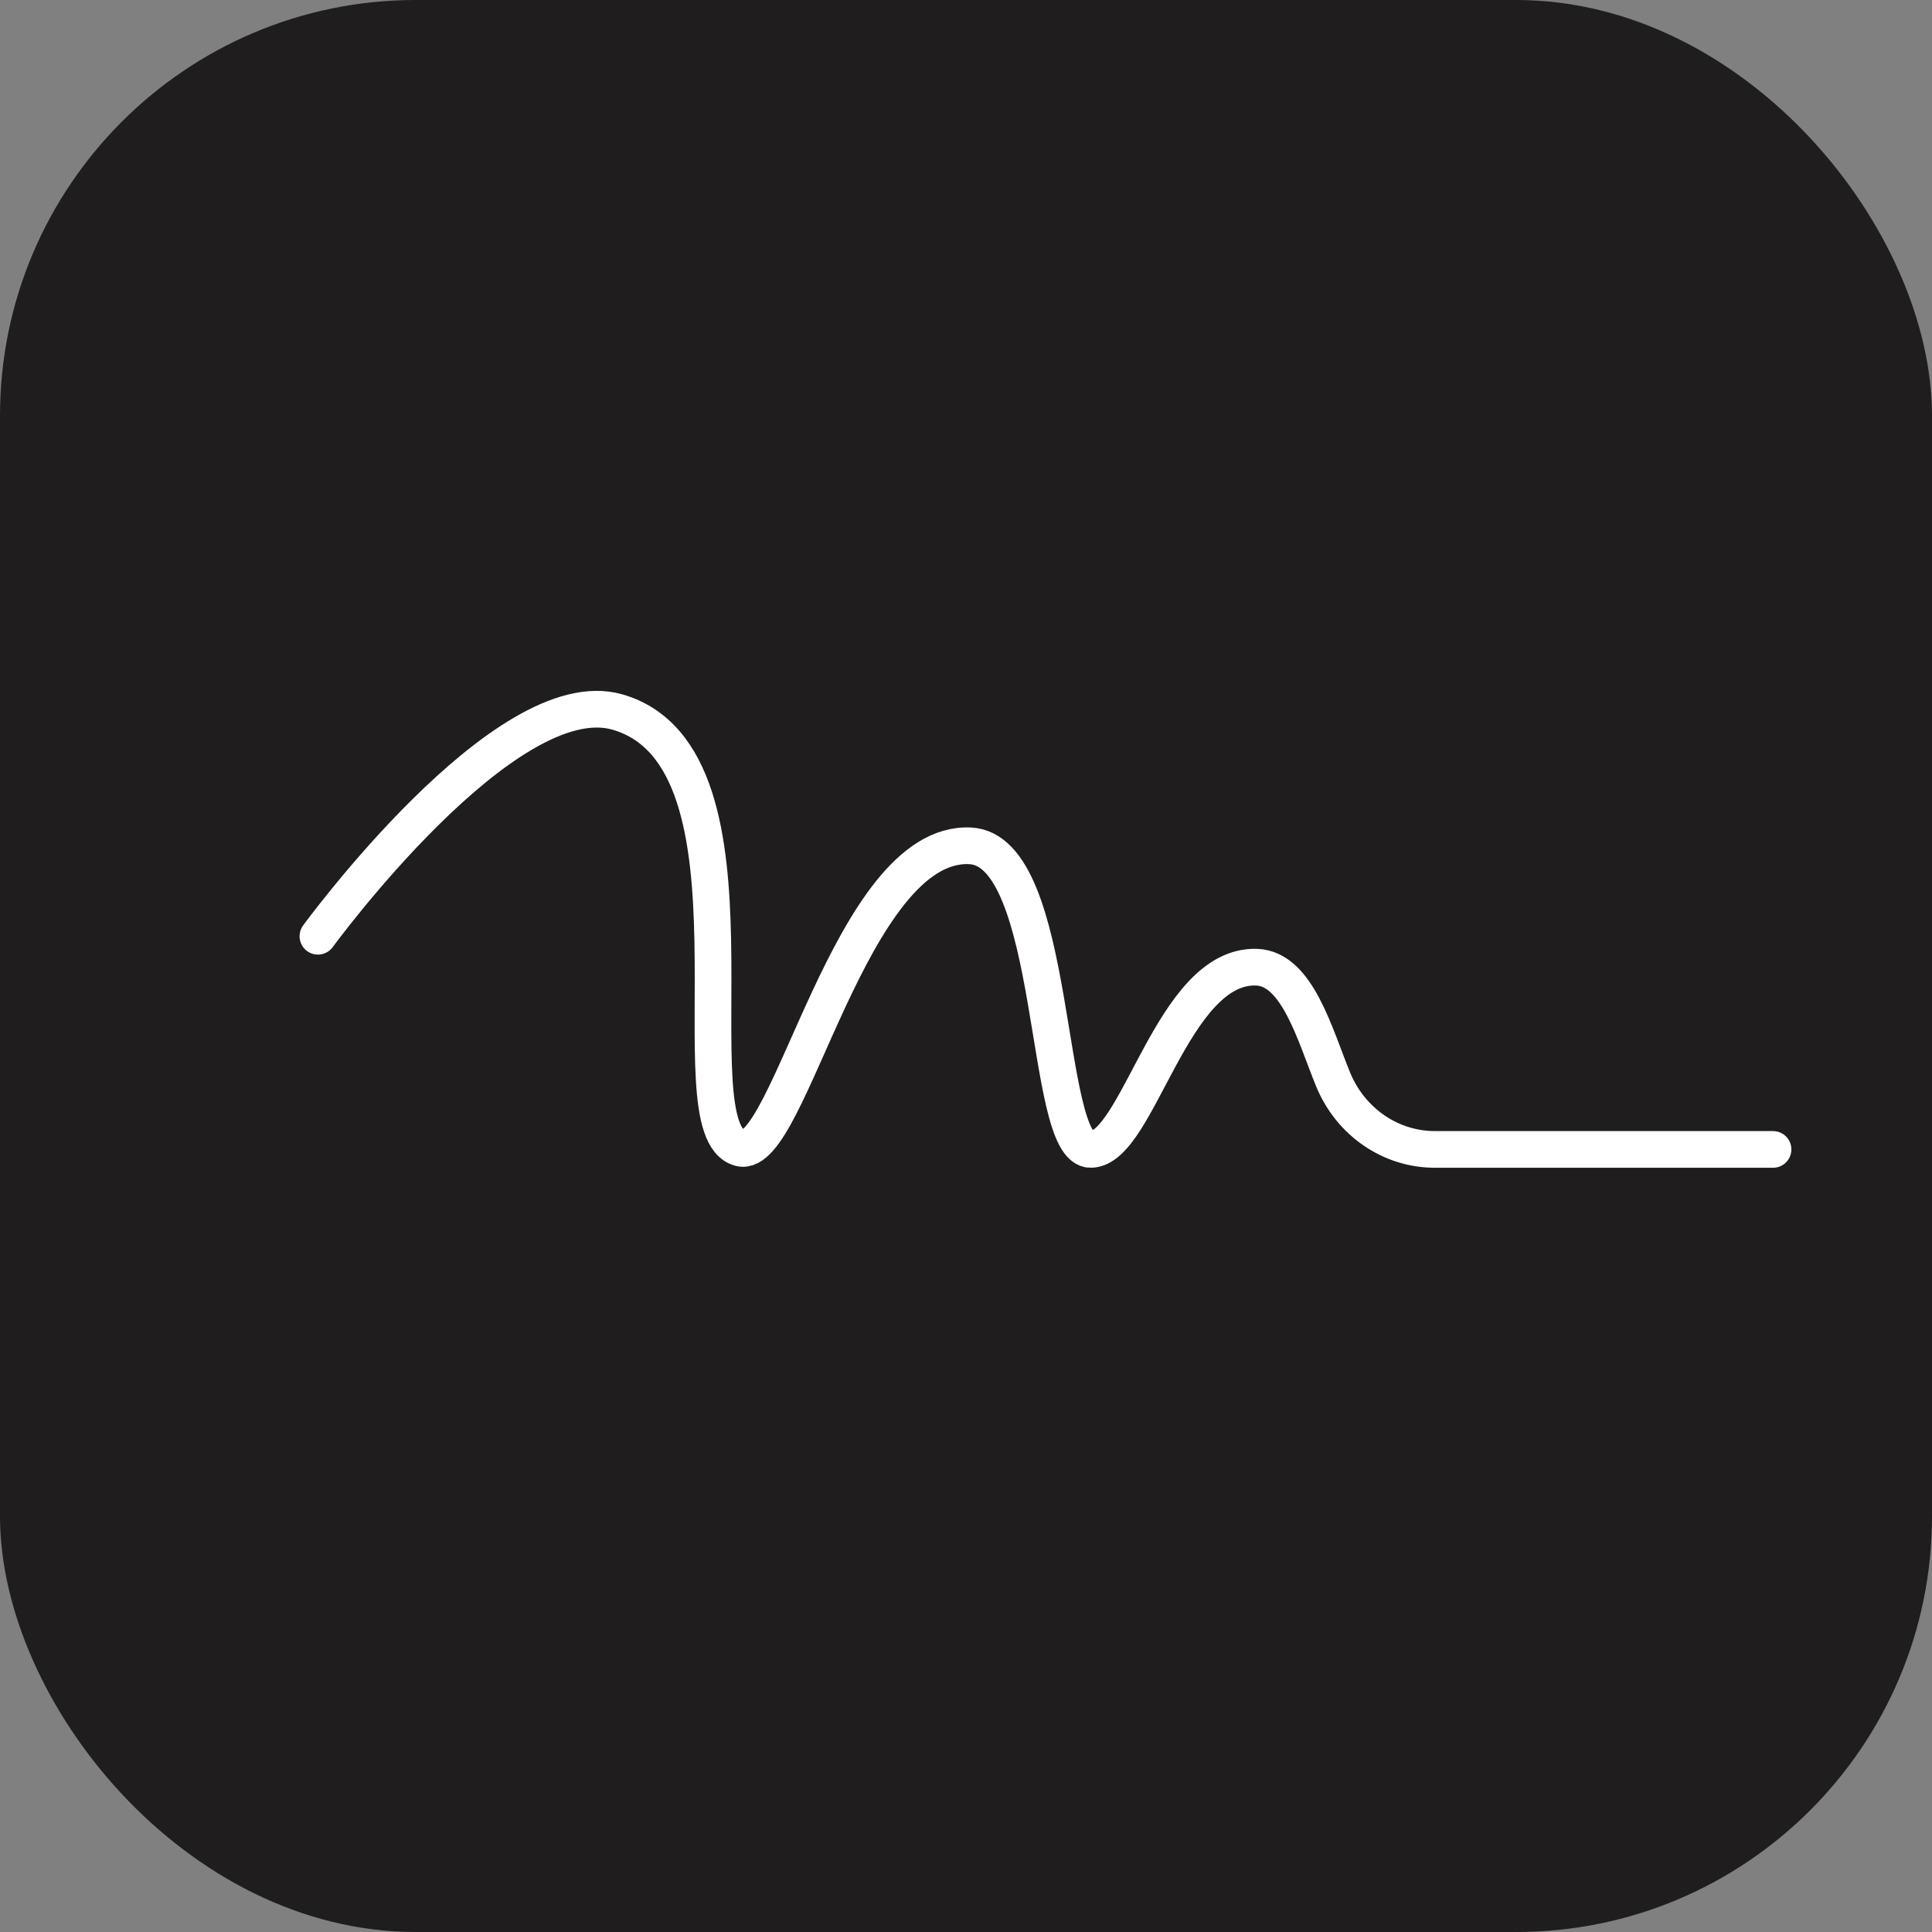 <svg width="79" height="79" viewBox="0 0 79 79" fill="none" xmlns="http://www.w3.org/2000/svg">
<rect x="0" y="0" width="79" height="79" fill="#808080" stroke="none"/>
<rect width="79" height="79" rx="17" fill="#1F1D1E"/>
<path d="M13 38.284C13 38.284 20.661 27.793 25.247 29.115C31.796 31.003 27.42 46.213 30.266 46.946C32.286 47.465 34.76 34.357 39.665 34.586C43.283 34.755 42.649 47.01 44.601 47C46.55 46.987 47.92 39.413 51.391 39.549C53.047 39.614 53.762 42.306 54.51 44.135C55.22 45.868 56.858 47.008 58.692 47L72.5 47" stroke="white" stroke-width="1.5" stroke-linecap="round" stroke-linejoin="round"/>
</svg>
